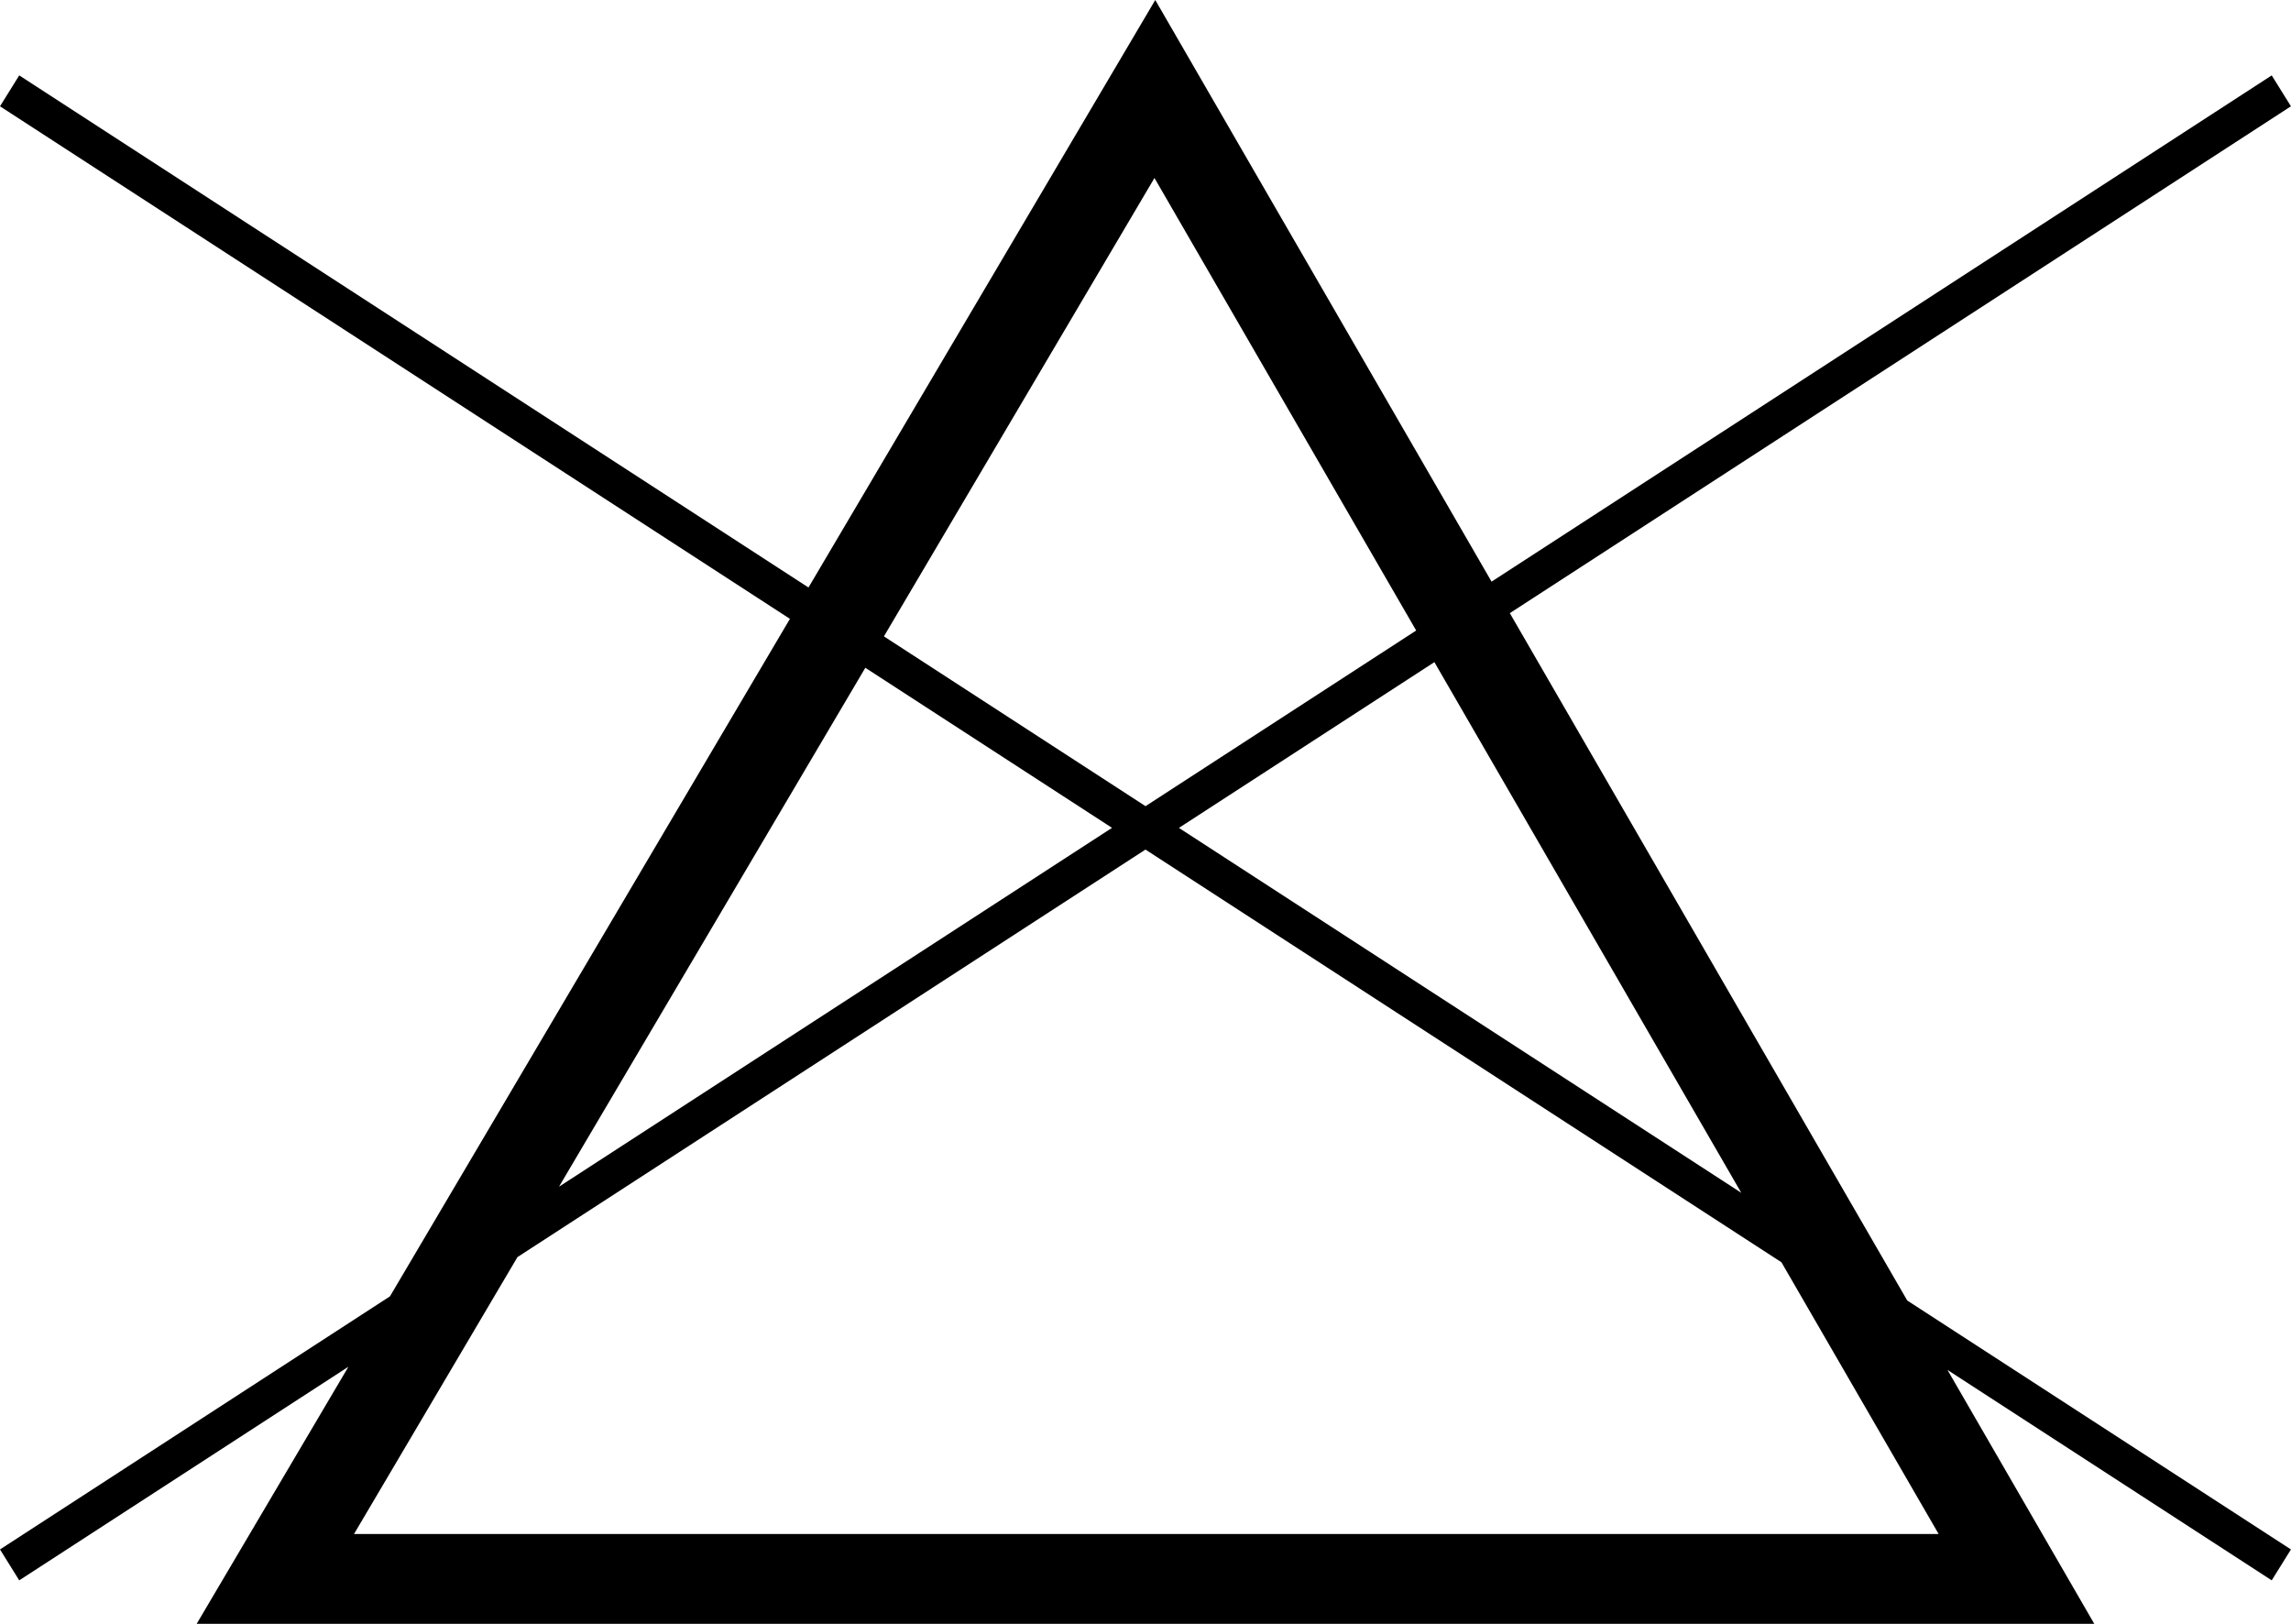 <?xml version="1.0" encoding="utf-8"?>
<!-- Generator: Adobe Illustrator 25.2.1, SVG Export Plug-In . SVG Version: 6.00 Build 0)  -->
<svg version="1.1" id="Layer_1" xmlns="http://www.w3.org/2000/svg" xmlns:xlink="http://www.w3.org/1999/xlink" x="0px" y="0px"
	 viewBox="0 0 40.267 28.538" style="enable-background:new 0 0 40.267 28.538;" xml:space="preserve">
<path d="M26.537,10.776l13.729-8.908l-0.338-0.543l-13.712,8.897L20.305,0L14.21,10.325l-13.872-9L0,1.868l13.884,9.008
	l-7.03,11.907L0,27.231l0.338,0.543l5.786-3.754l-2.667,4.518h33.352l-2.58-4.462l5.699,3.698l0.338-0.543l-6.744-4.375
	L26.537,10.776z M30.605,20.963l-9.884-6.413l4.49-2.913L30.605,20.963z M20.291,3.128l4.6,7.953l-4.757,3.087l-4.598-2.984
	L20.291,3.128z M15.209,11.736l4.336,2.813l-9.72,6.307L15.209,11.736z M34.074,26.96H6.222l2.873-4.867l11.038-7.162l11.178,7.253
	L34.074,26.96z"/>
<g>
</g>
<g>
</g>
<g>
</g>
<g>
</g>
<g>
</g>
<g>
</g>
</svg>
